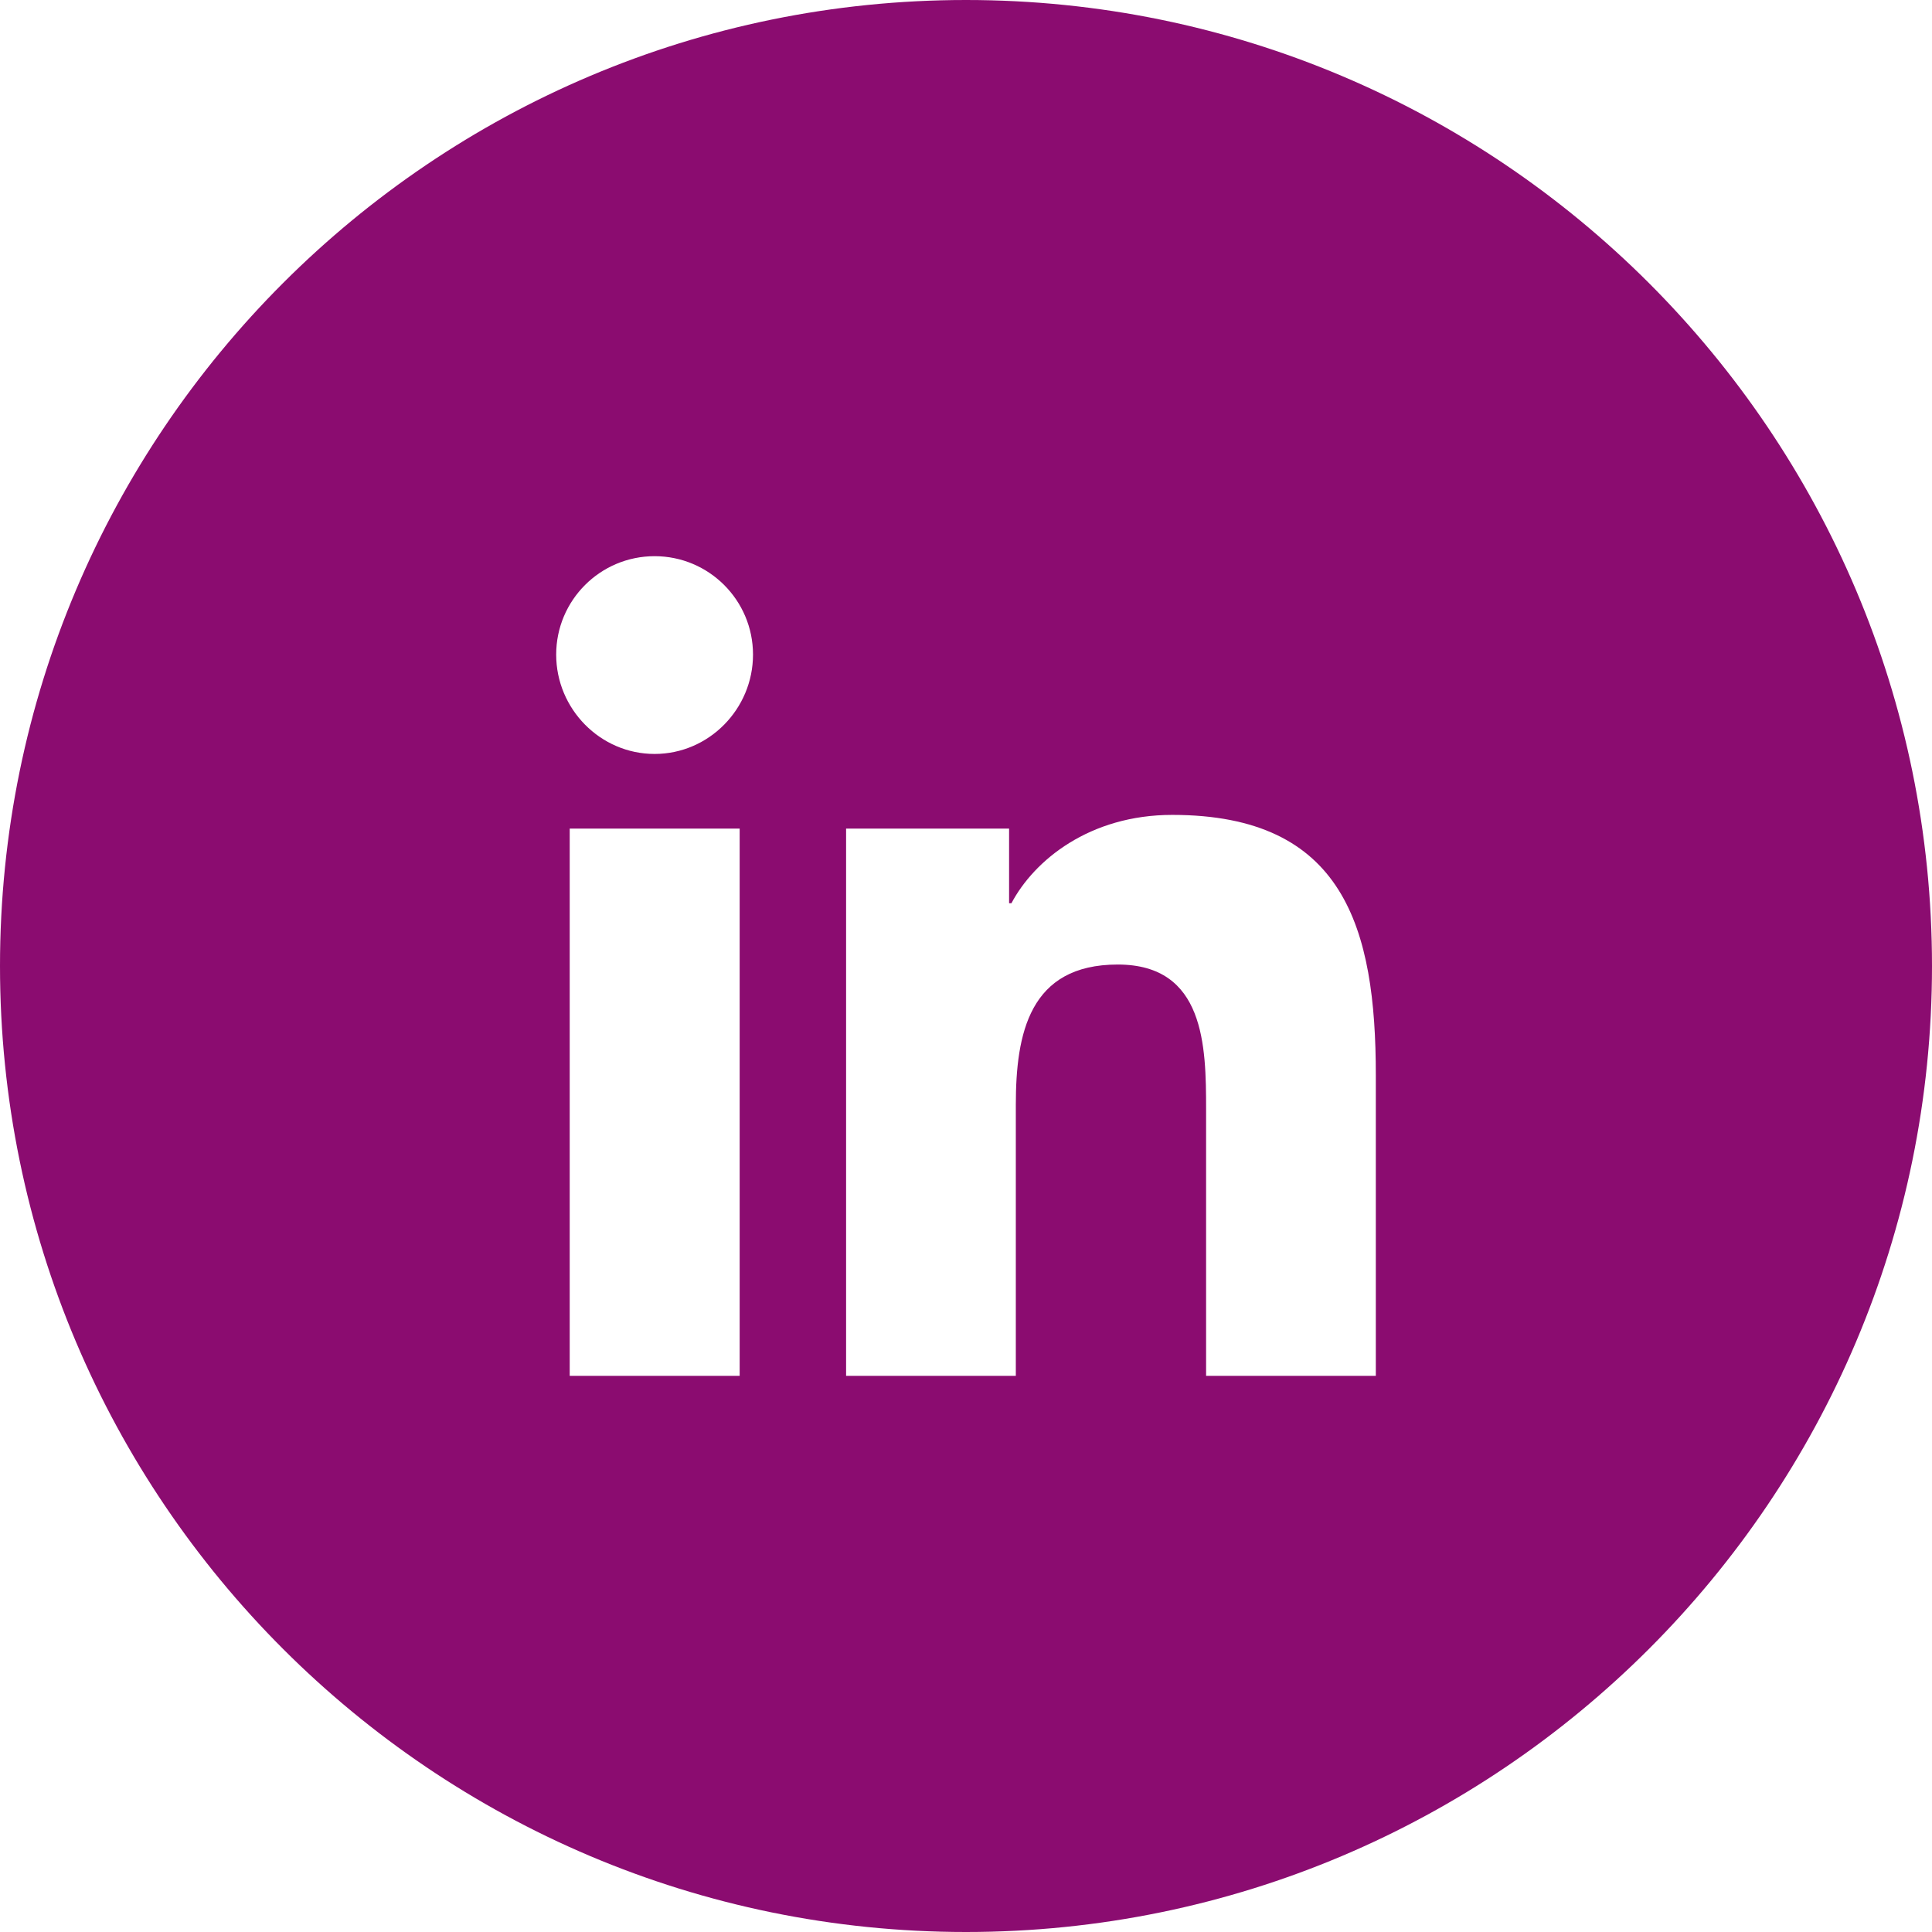 <svg width="33" height="33" viewBox="0 0 33 33" fill="none" xmlns="http://www.w3.org/2000/svg">
<path fill-rule="evenodd" clip-rule="evenodd" d="M16.5 0C25.607 0 33 7.393 33 16.5C33 25.607 25.607 33 16.5 33C7.393 33 0 25.607 0 16.5C0 7.393 7.393 0 16.5 0ZM11.181 12.878C12.109 12.878 12.862 12.109 12.862 11.181C12.862 10.253 12.109 9.5 11.181 9.5C10.253 9.5 9.5 10.253 9.5 11.181C9.5 12.109 10.253 12.878 11.181 12.878ZM12.634 23.5V14.153H9.731V23.5H12.634ZM23.5 23.5H23.497H20.601V18.95C20.601 17.866 20.579 16.475 19.092 16.475C17.582 16.475 17.351 17.653 17.351 18.872V23.5H14.452V14.153H17.236V15.428H17.276C17.664 14.694 18.61 13.919 20.023 13.919C22.96 13.919 23.5 15.853 23.5 18.366V23.5Z" fill="#8B0C70"/>
</svg>

